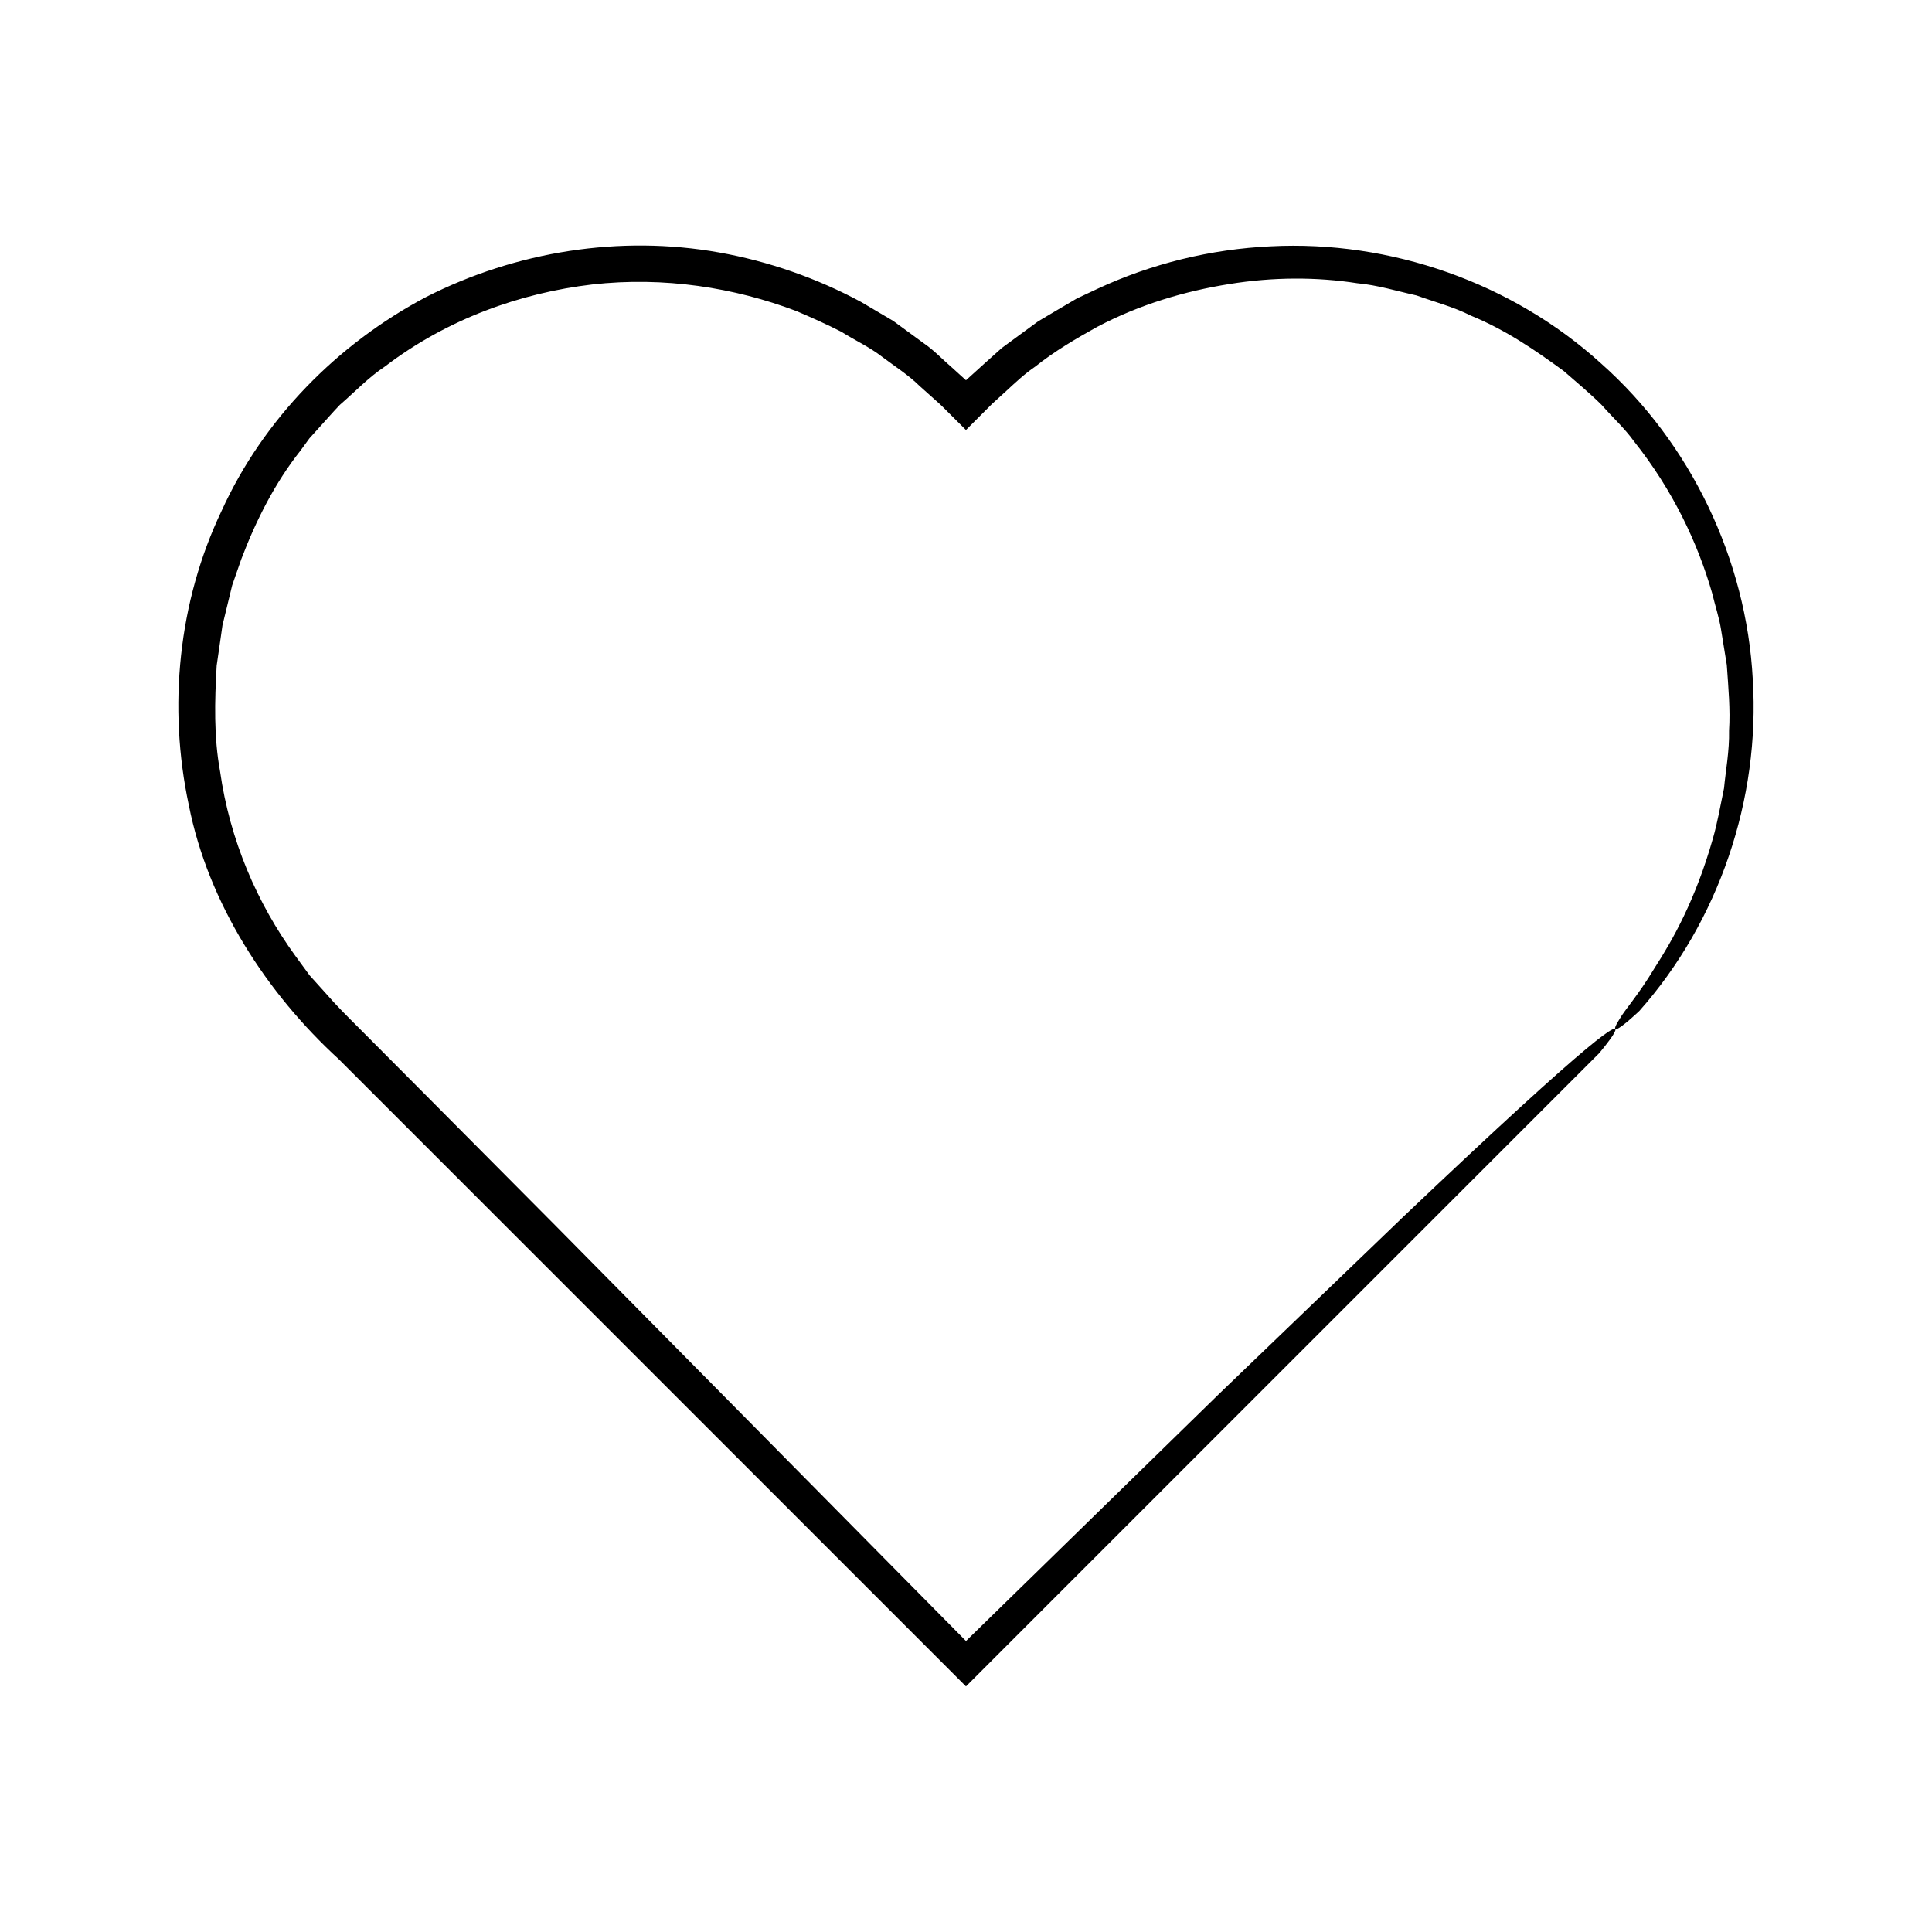 <?xml version="1.0" encoding="UTF-8"?>
<!-- Uploaded to: ICON Repo, www.svgrepo.com, Generator: ICON Repo Mixer Tools -->
<svg fill="#000000" width="800px" height="800px" version="1.1" viewBox="144 144 512 512" xmlns="http://www.w3.org/2000/svg">
 <path d="m600.87 352.96c-0.98 4.715-1.758 9.188-2.93 13.238-4.609 16.285-10.754 27.062-15.426 34.273-4.465 7.445-7.973 11.164-9.324 13.605-1.484 2.336-1.422 2.902-0.652 2.594 1.531-0.609 5.894-4.75 5.894-4.75 21.133-23.812 32.047-56.184 30.07-87.887-1.68-31.738-16.422-62.602-40.215-83.719-23.562-21.406-55.82-32.676-87.543-31.039-15.855 0.746-31.57 4.578-45.969 11.293l-5.394 2.531-5.141 3.019-5.129 3.043-4.812 3.523-4.805 3.531-4.441 3.973-5.062 4.586-3.629-3.293c-2.535-2.156-4.801-4.633-7.562-6.512l-8.062-5.906-8.609-5.074c-11.73-6.309-24.449-10.738-37.551-13.082-26.25-4.695-53.859-0.289-77.605 11.777-23.543 12.426-43.195 32.395-54.254 56.707-11.496 24.094-14.242 51.973-8.684 77.969 5.148 26.145 20.758 49.973 39.754 67.352l54.25 54.25 111.95 111.95 167.79-167.79s11.812-13.879-3.574-1.031c-7.691 6.426-22.188 19.531-48.355 44.398-13.012 12.512-29.004 27.895-48.621 46.754-18.75 18.309-40.961 39.992-67.234 65.645-30.414-30.781-66.395-67.191-108.88-110.18-10.898-10.965-22.215-22.352-33.965-34.172-5.879-5.906-11.863-11.922-17.961-18.043-3.066-3.059-6.184-6.148-8.891-9.297l-4.258-4.723-3.785-5.172c-10.086-13.863-17.359-30.645-19.941-48.906-1.668-9.082-1.438-18.52-0.898-28.004 0.34-2.356 0.684-4.723 1.027-7.098l0.508-3.57 0.855-3.519c0.57-2.352 1.141-4.715 1.719-7.086 0.805-2.305 1.609-4.617 2.418-6.938 3.949-10.422 9-20.32 15.691-28.77l2.375-3.254 2.688-2.977c1.801-1.965 3.531-3.984 5.359-5.883 3.996-3.445 7.602-7.293 11.941-10.16 16.516-12.609 35.926-19.504 54.914-21.742 19.062-2.16 37.734 0.816 54.18 7.059 4.043 1.73 8.039 3.508 11.871 5.477 3.648 2.293 7.57 4.086 10.898 6.699 3.375 2.531 6.922 4.781 9.875 7.695l4.598 4.113c0.449 0.414 0.613 0.516 1.293 1.188l6.359 6.336c2.312-2.316 4.617-4.621 6.906-6.914l3.769-3.43c2.488-2.293 4.926-4.598 7.684-6.461 5.199-4.148 10.844-7.426 16.422-10.535 11.328-5.973 23.297-9.465 34.953-11.336 11.676-1.895 23.191-1.902 33.973-0.223 5.453 0.5 10.582 2.109 15.688 3.234 4.918 1.77 9.91 3.062 14.391 5.344 9.309 3.809 17.27 9.301 24.664 14.711 3.445 3.019 6.918 5.887 10.023 8.973 2.883 3.297 6.094 6.195 8.535 9.598 10.43 13.109 16.941 27.102 20.727 40.23 0.789 3.328 1.879 6.504 2.375 9.711 0.52 3.207 1.027 6.324 1.52 9.352 0.422 6.121 0.957 11.906 0.598 17.375 0.117 5.484-0.891 10.547-1.34 15.359z"/>
</svg>